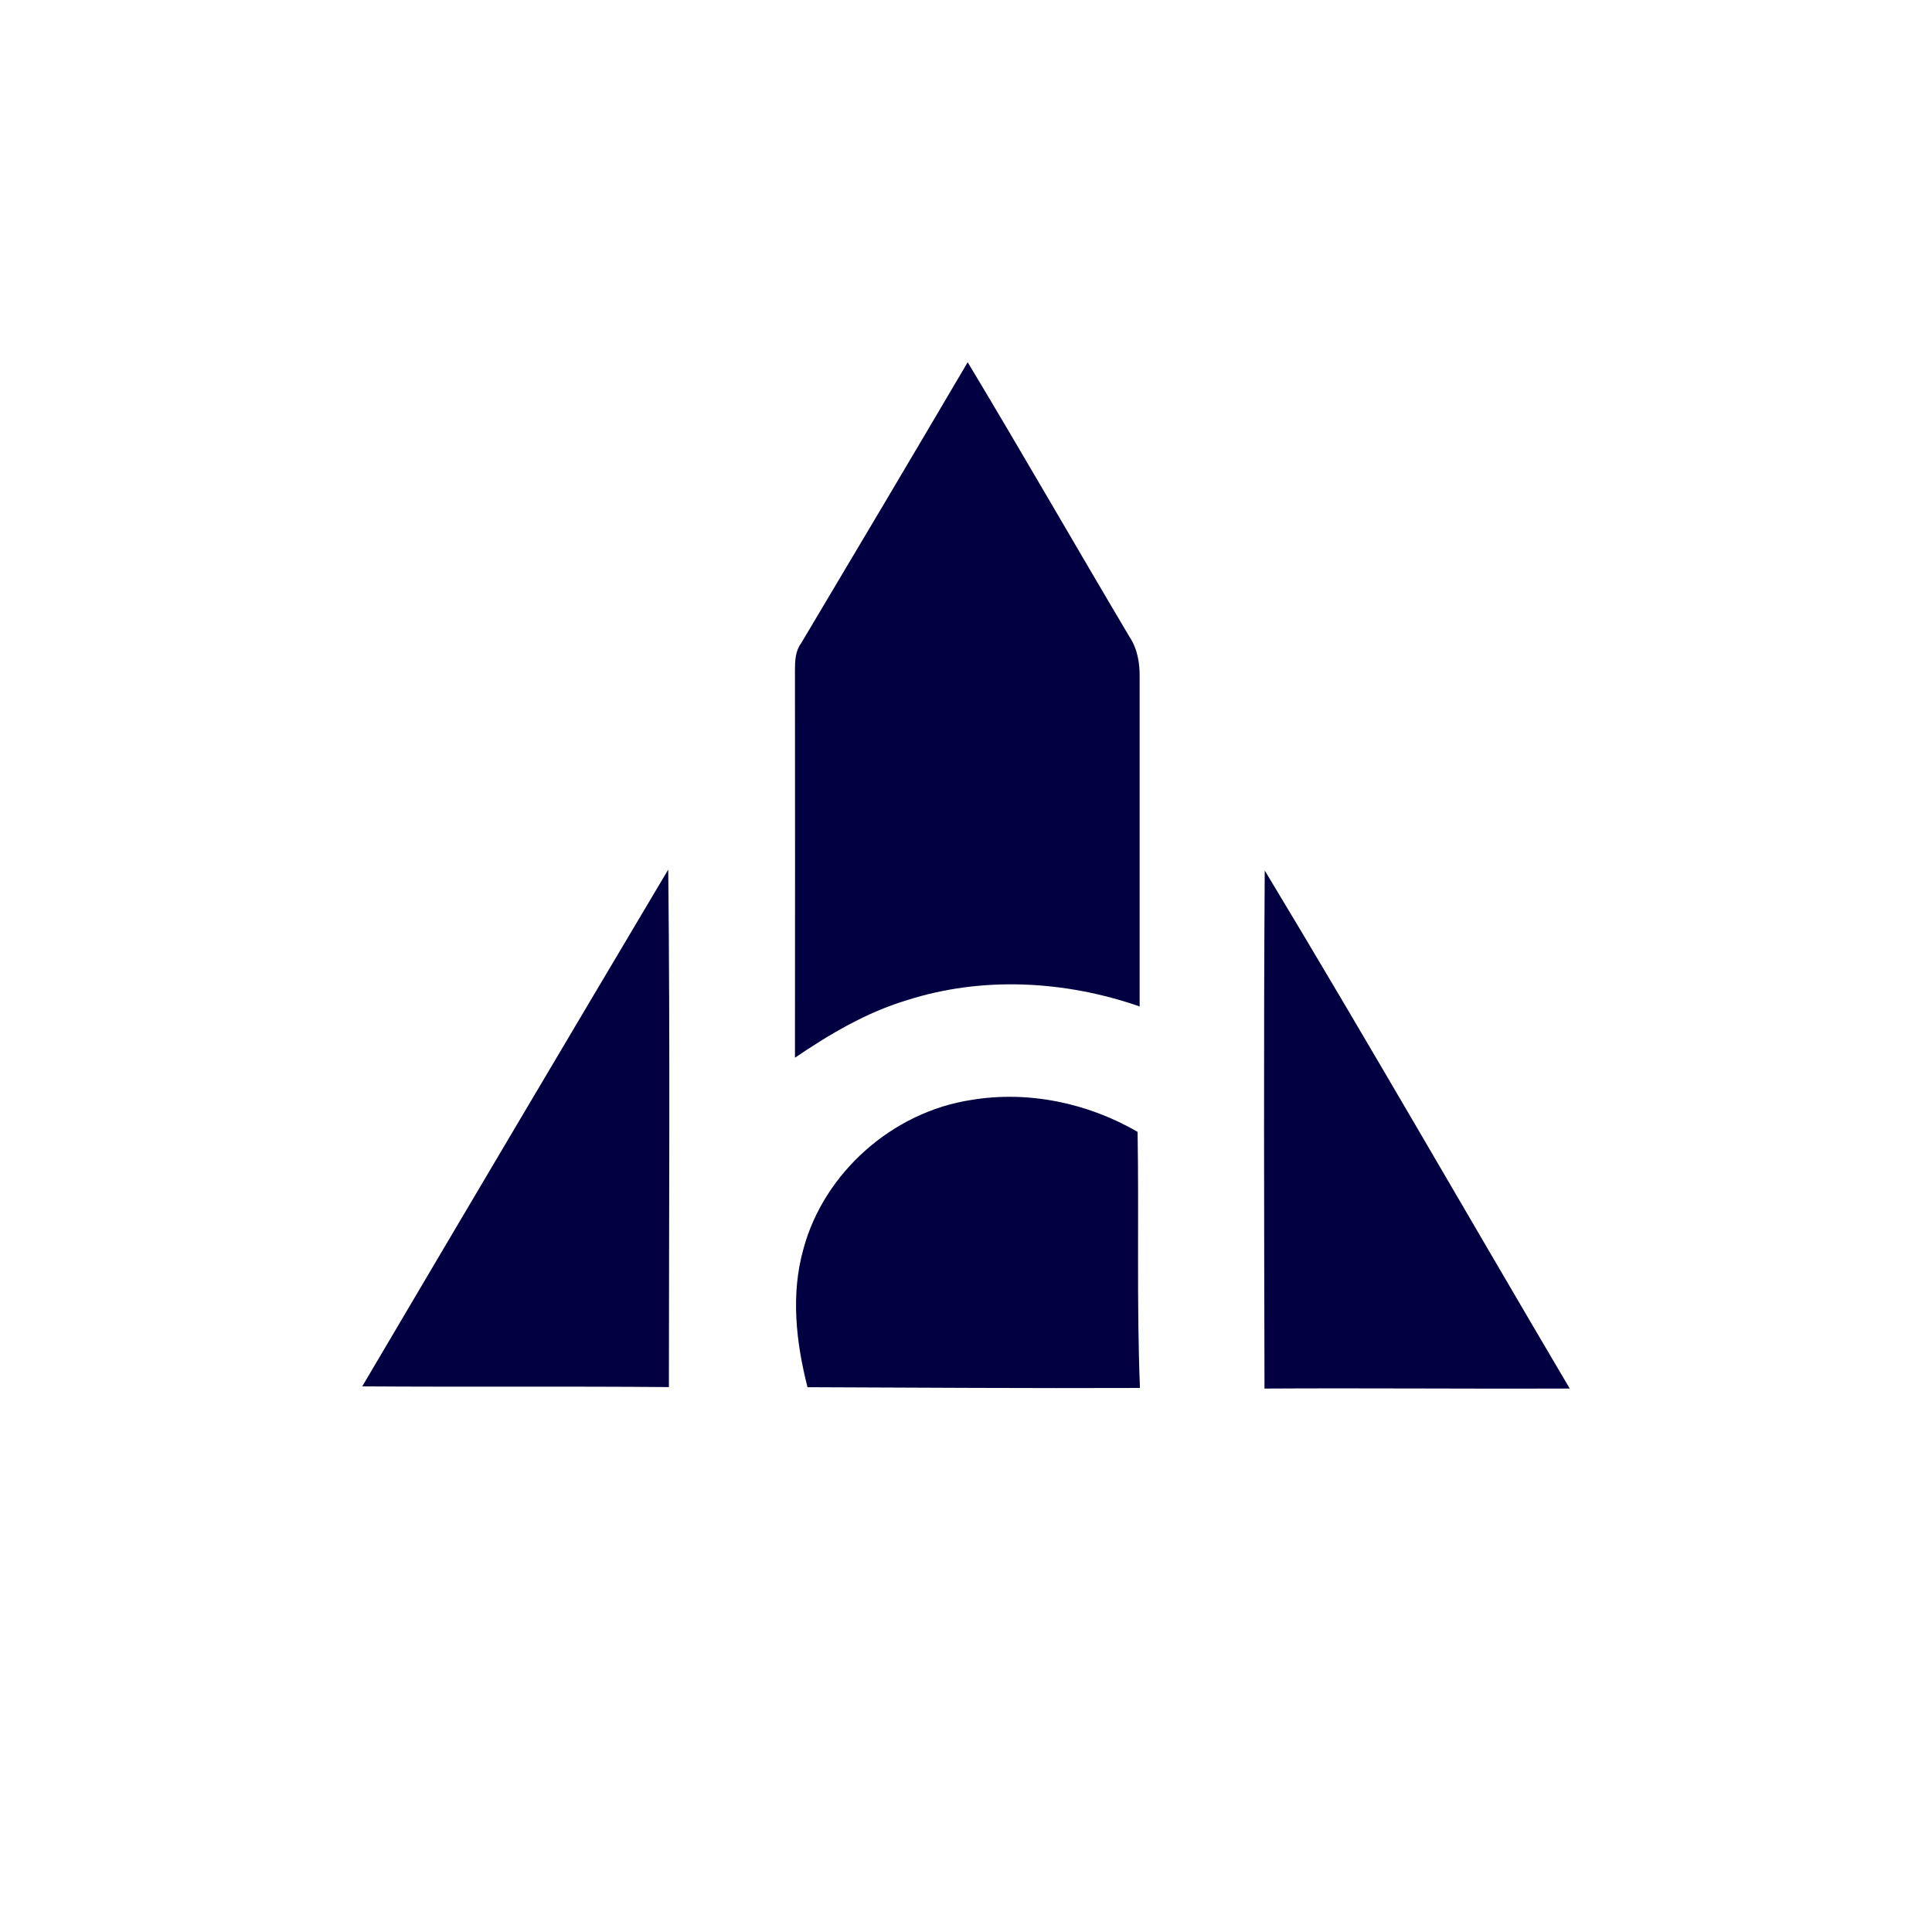<svg width="64" height="64" viewBox="0 0 64 64" fill="none" xmlns="http://www.w3.org/2000/svg">
<g clip-path="url(#clip0_4034_17991)">
<path d="M32.056 12C33.872 15.02 35.624 18.077 37.422 21.106C37.682 21.499 37.758 21.971 37.752 22.433C37.752 26.07 37.752 29.705 37.752 33.34C35.284 32.481 32.534 32.331 30.03 33.137C28.69 33.542 27.48 34.26 26.334 35.038C26.338 30.762 26.338 26.485 26.334 22.207C26.334 21.894 26.344 21.57 26.54 21.306C28.386 18.21 30.226 15.108 32.056 12Z" fill="#020041"/>
<path d="M12 45.925C15.368 40.214 18.746 34.509 22.136 28.806C22.2 34.519 22.16 40.236 22.158 45.949C18.774 45.919 15.386 45.949 12 45.925Z" fill="#020041"/>
<path d="M41.896 28.836C45.326 34.519 48.624 40.281 52 45.998C48.628 46.01 45.258 45.978 41.888 45.998C41.876 40.275 41.858 34.555 41.896 28.836Z" fill="#020041"/>
<path d="M32.17 36.438C34.064 36.121 36.036 36.538 37.684 37.494C37.732 40.323 37.65 43.154 37.762 45.978C34.092 45.992 30.42 45.967 26.75 45.953C26.368 44.459 26.19 42.867 26.618 41.361C27.298 38.852 29.558 36.837 32.17 36.438Z" fill="#020041"/>
</g>
<defs>
<clipPath id="clip0_4034_17991">
<rect width="40" height="34" fill="white" transform="translate(12 12)"/>
</clipPath>
</defs>
</svg>
